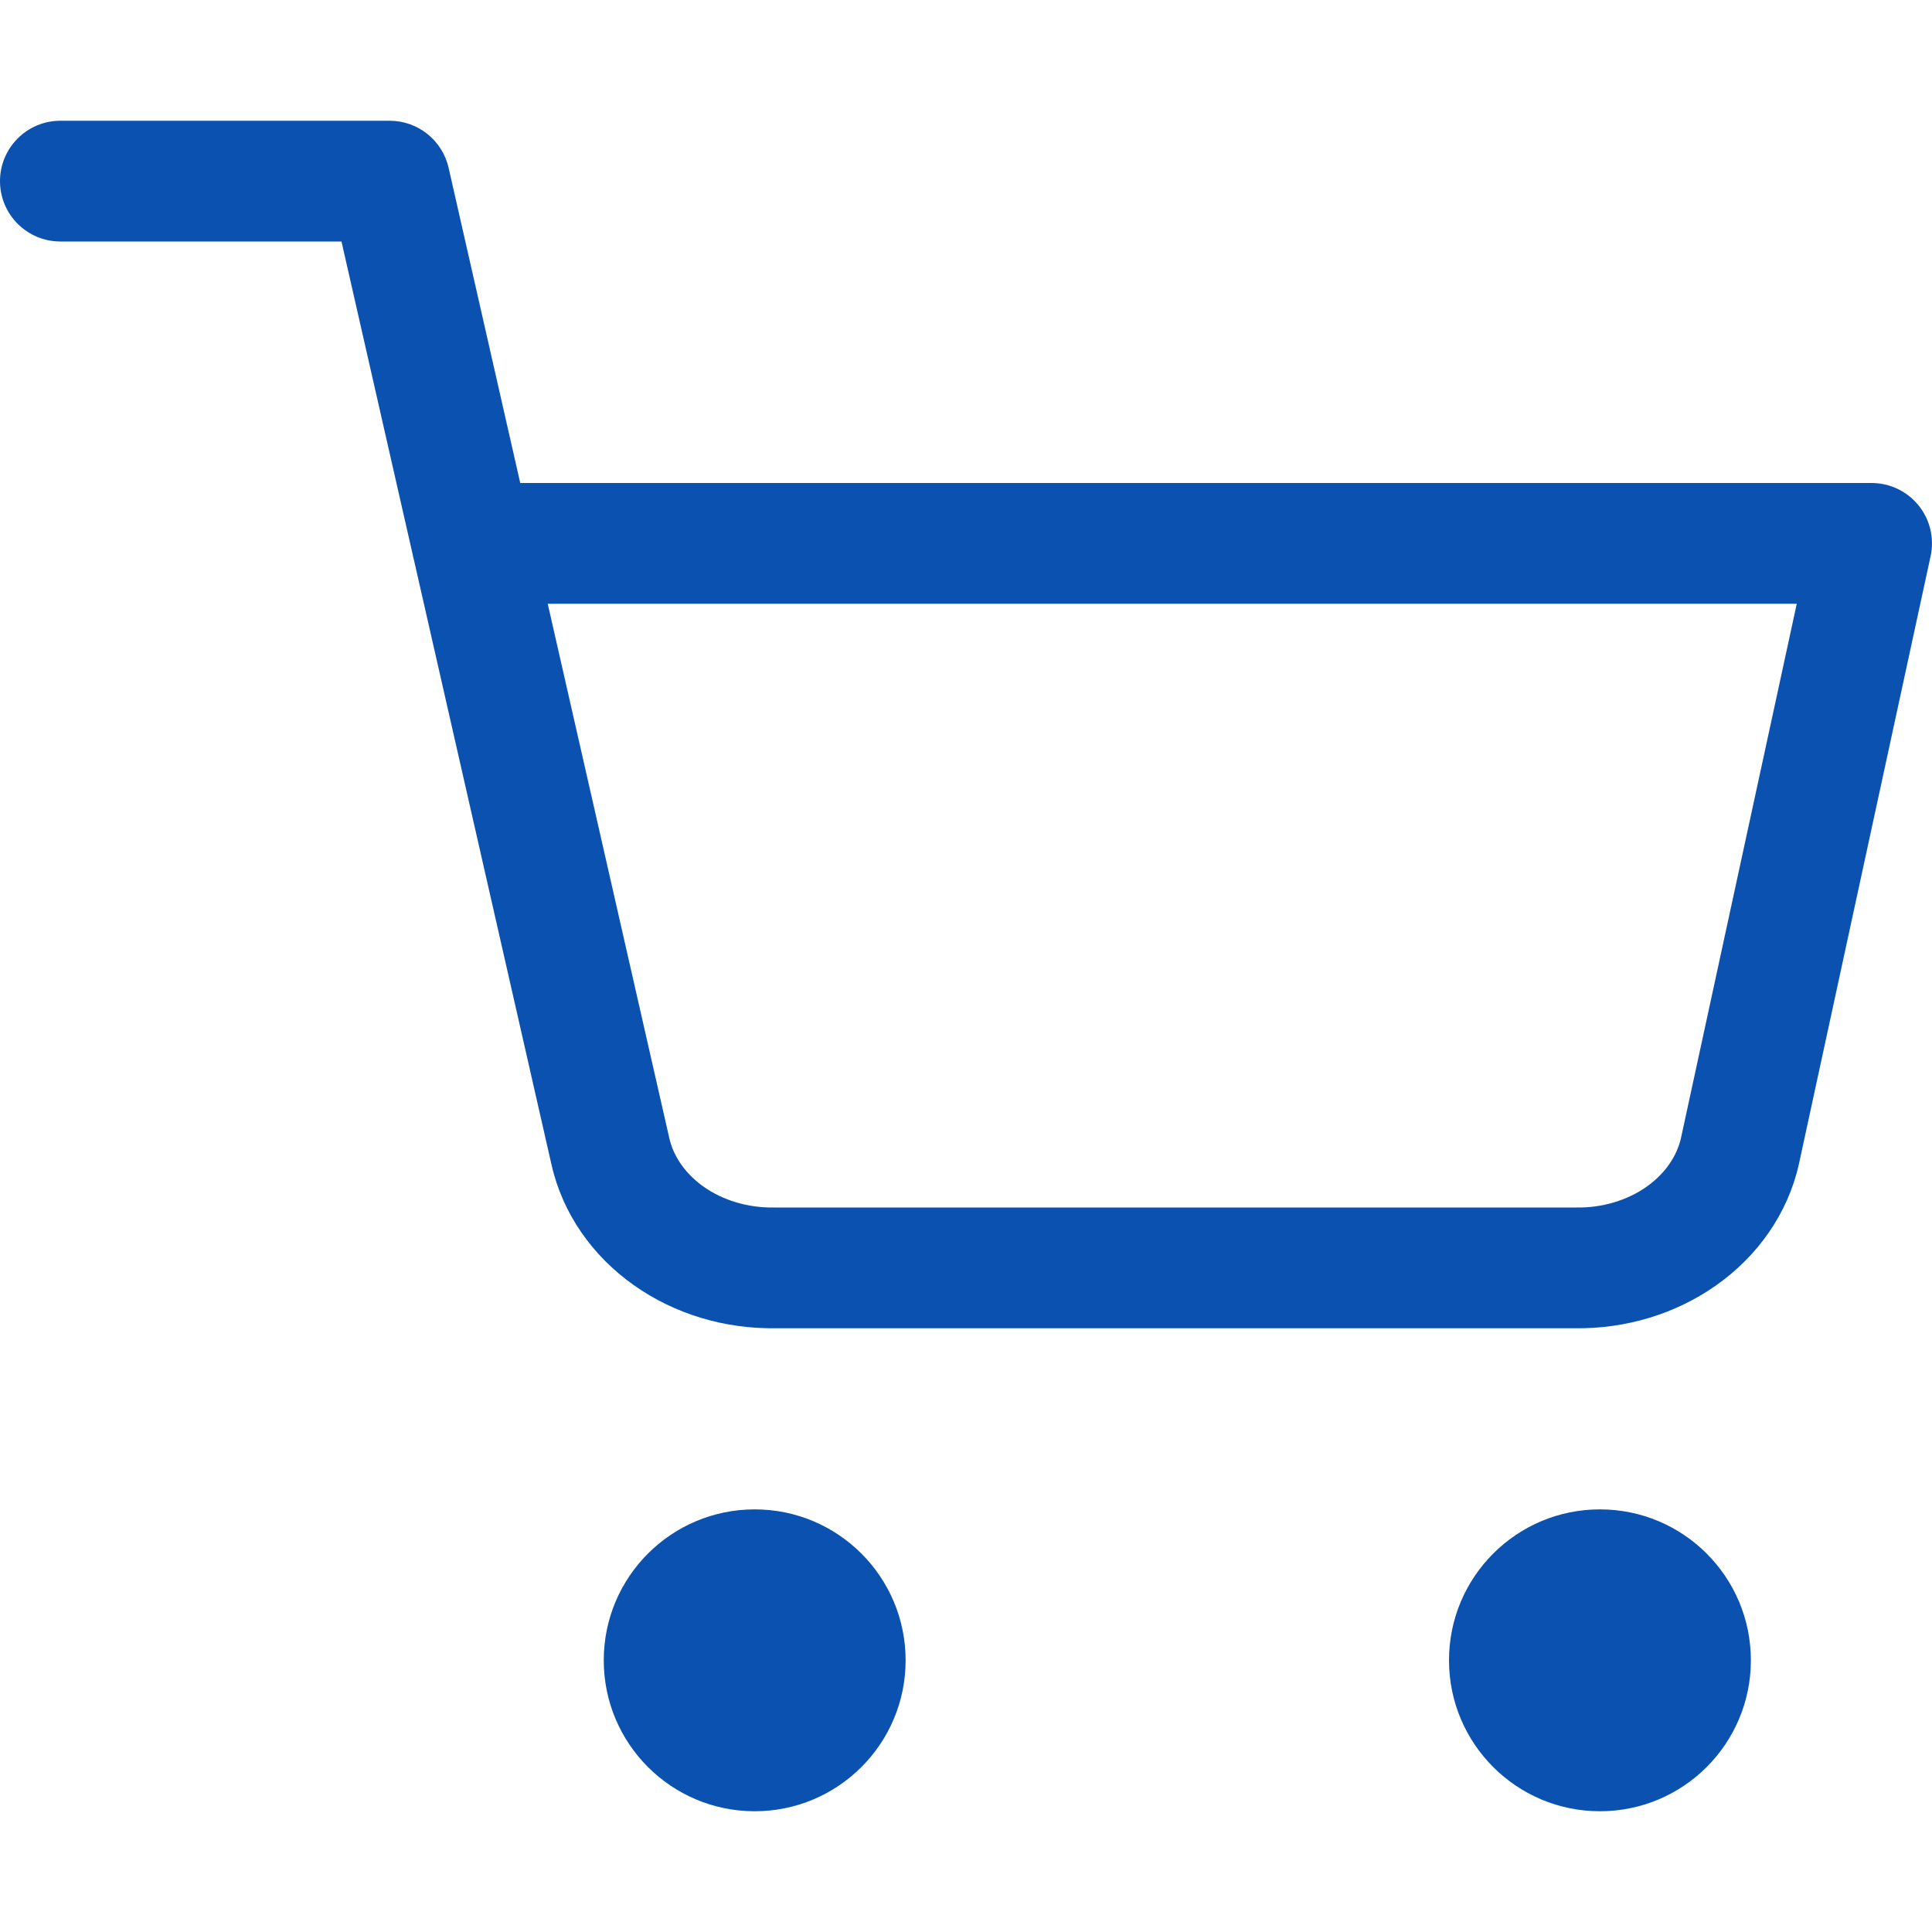 <svg width="32" height="32" viewBox="0 0 32 32" fill="none" xmlns="http://www.w3.org/2000/svg">
<g clip-path="url(#clip0_9063_74861)">
<path d="M12.5 29C13.328 29 14 28.328 14 27.5C14 26.672 13.328 26 12.5 26C11.672 26 11 26.672 11 27.5C11 28.328 11.672 29 12.5 29Z" fill="#0B52B0"/>
<path fill-rule="evenodd" clip-rule="evenodd" d="M12.5 27C12.224 27 12 27.224 12 27.5C12 27.776 12.224 28 12.5 28C12.776 28 13 27.776 13 27.5C13 27.224 12.776 27 12.5 27ZM10 27.5C10 26.119 11.119 25 12.5 25C13.881 25 15 26.119 15 27.5C15 28.881 13.881 30 12.5 30C11.119 30 10 28.881 10 27.5Z" fill="#0B52B0"/>
<path d="M26.5 29C27.328 29 28 28.328 28 27.5C28 26.672 27.328 26 26.5 26C25.672 26 25 26.672 25 27.5C25 28.328 25.672 29 26.5 29Z" fill="#0B52B0"/>
<path fill-rule="evenodd" clip-rule="evenodd" d="M26.5 27C26.224 27 26 27.224 26 27.5C26 27.776 26.224 28 26.5 28C26.776 28 27 27.776 27 27.5C27 27.224 26.776 27 26.5 27ZM24 27.5C24 26.119 25.119 25 26.5 25C27.881 25 29 26.119 29 27.5C29 28.881 27.881 30 26.5 30C25.119 30 24 28.881 24 27.5Z" fill="#0B52B0"/>
<path fill-rule="evenodd" clip-rule="evenodd" d="M0 3C0 2.448 0.448 2 1 2H6.455C6.921 2 7.326 2.323 7.43 2.778L8.617 8H31C31.302 8 31.589 8.137 31.778 8.372C31.968 8.607 32.041 8.916 31.977 9.212L29.794 19.288C29.61 20.101 29.114 20.802 28.431 21.285C27.753 21.766 26.922 22.012 26.083 22H12.844C12.005 22.012 11.174 21.766 10.496 21.285C9.813 20.802 9.317 20.101 9.134 19.288C9.134 19.288 9.134 19.288 9.134 19.288L6.855 9.27C6.846 9.239 6.839 9.207 6.833 9.174L5.656 4H1C0.448 4 0 3.552 0 3ZM9.072 10L11.085 18.847C11.15 19.139 11.338 19.431 11.652 19.654C11.968 19.878 12.382 20.007 12.819 20L12.836 20H26.091L26.108 20C26.546 20.007 26.959 19.878 27.275 19.654C27.588 19.432 27.775 19.142 27.842 18.851L29.76 10H9.072Z" fill="#0B52B0"/>
</g>
<defs>
<clipPath id="clip0_9063_74861">
<rect width="32" height="32" fill="white"/>
</clipPath>
</defs>
</svg>
